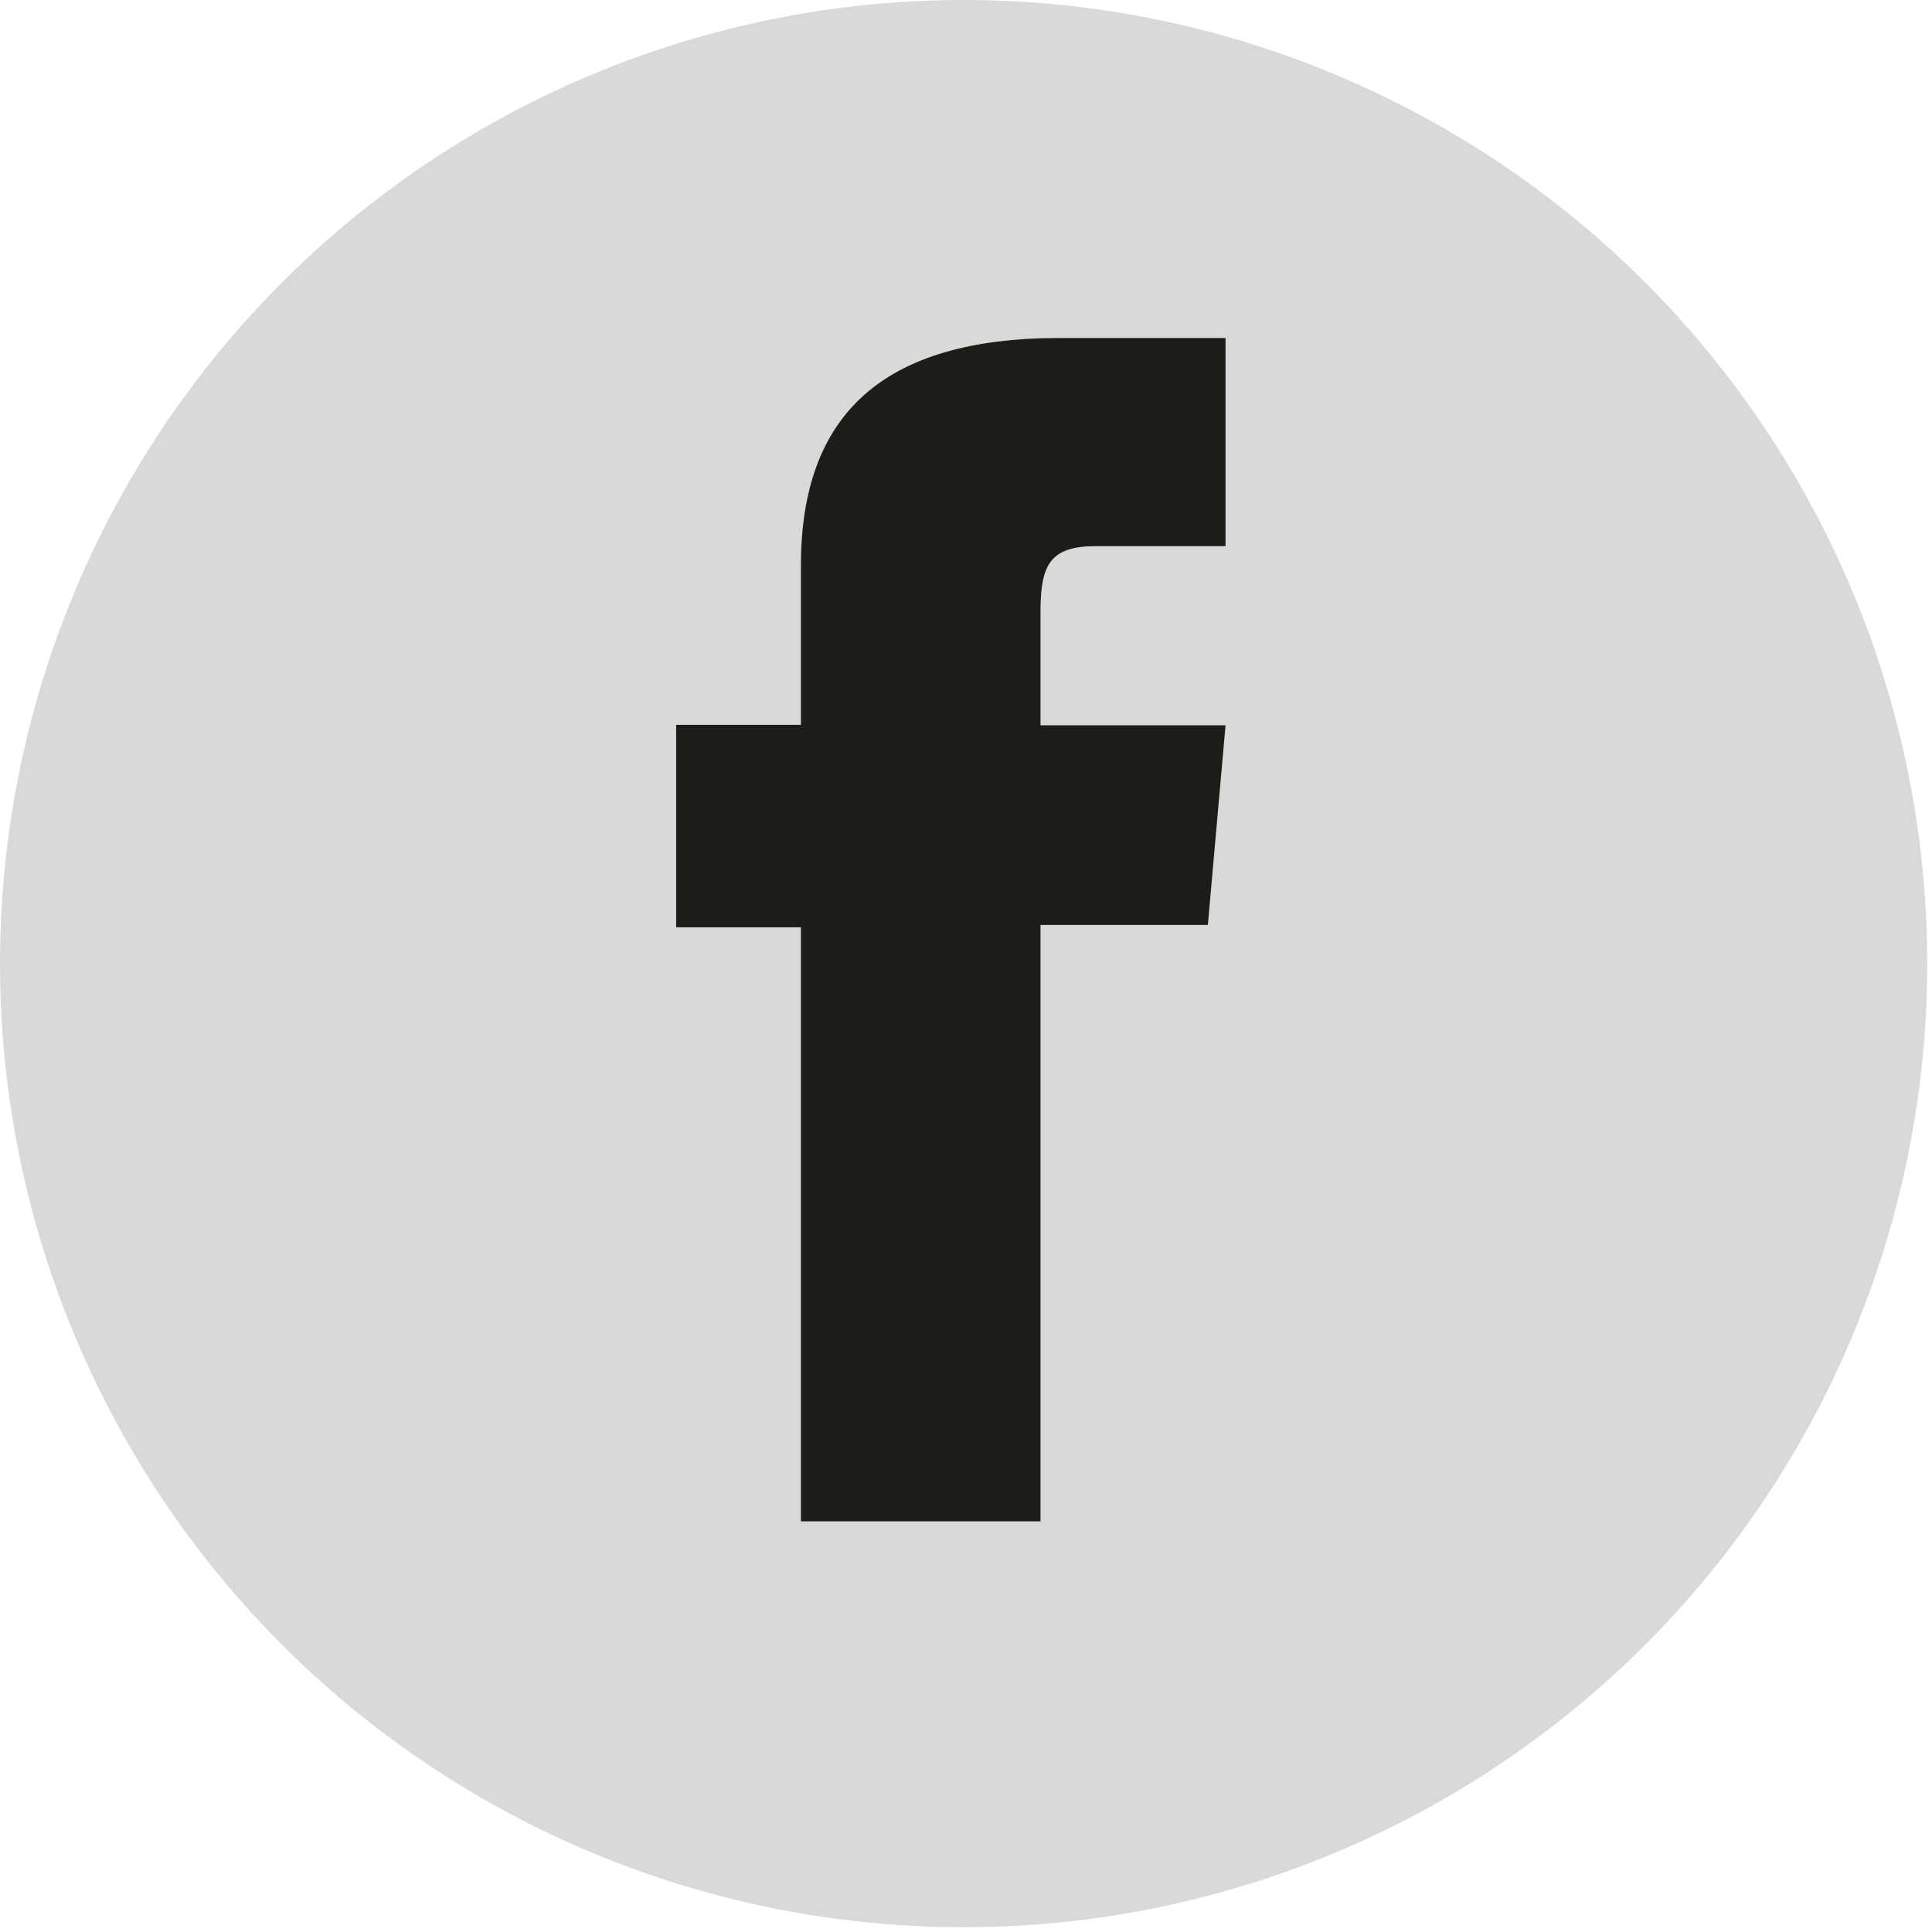 <svg xmlns="http://www.w3.org/2000/svg" width="38" height="38" viewBox="0 0 38 38" fill="none">
                <circle cx="18.953" cy="18.953" r="18.953" transform="matrix(1 0 0 -1 0 37.906)" fill="#D9D9D9" />
                <path
                  d="M15.753 29.923H20.465V18.192H23.757L24.105 14.266H20.465V12.032C20.465 11.107 20.653 10.742 21.556 10.742H24.105V6.648H20.841C17.333 6.648 15.753 8.181 15.753 11.126V14.257H13.299V18.239H15.753V29.923Z"
                  fill="#1D1C19" />
              </svg>